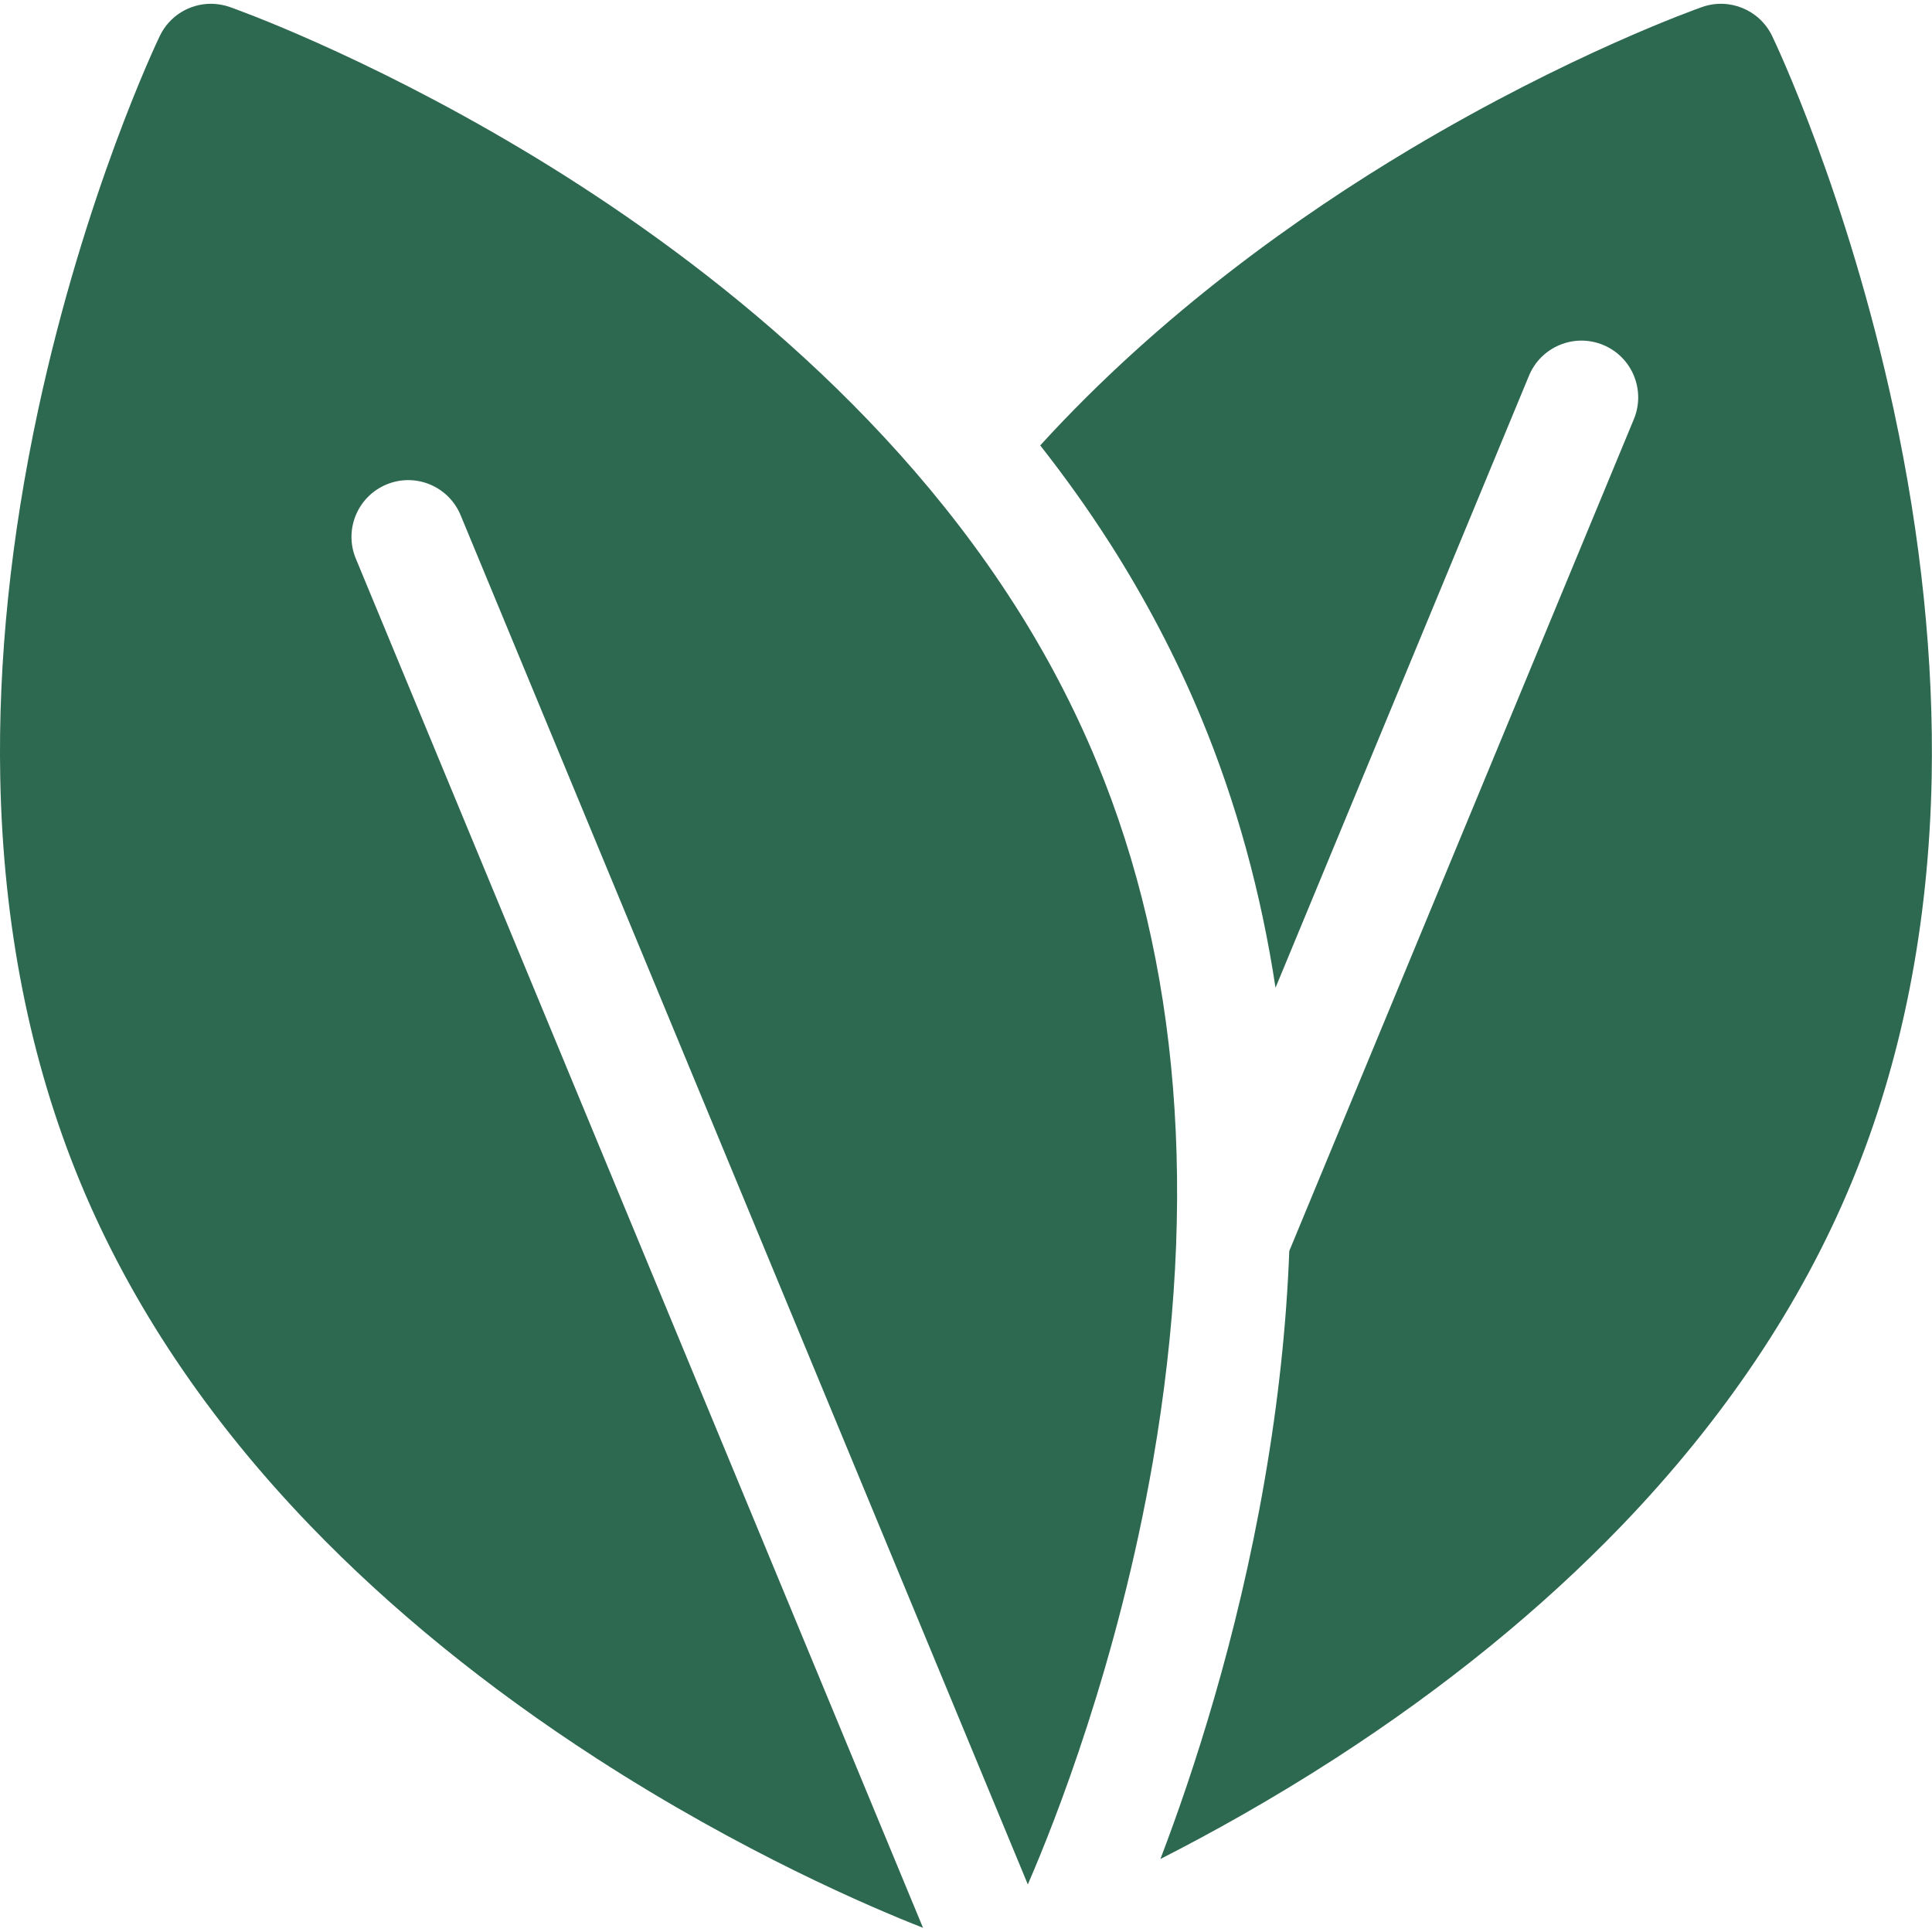 <svg width="24" height="24" viewBox="0 0 24 24" fill="none" xmlns="http://www.w3.org/2000/svg">
<g clip-path="url(#clip0_1436_19568)">
<path d="M23.525 5.092C22.947 2.406 22.052 0.525 22.014 0.447C21.858 0.123 21.484 -0.032 21.145 0.087C21.079 0.11 19.501 0.669 17.513 1.856C16.161 2.663 14.425 3.885 12.922 5.533C13.222 5.915 13.509 6.314 13.777 6.733C13.778 6.734 13.779 6.736 13.78 6.737C14.23 7.441 14.615 8.176 14.923 8.92C15.359 9.972 15.666 11.091 15.845 12.27L18.994 4.666C19.143 4.307 19.556 4.136 19.915 4.285C20.275 4.434 20.445 4.846 20.297 5.206L16.016 15.54C15.981 16.46 15.879 17.409 15.71 18.386C15.369 20.363 14.82 22.033 14.415 23.093C15.059 22.765 15.802 22.351 16.586 21.845C17.946 20.966 19.144 19.992 20.148 18.949C21.416 17.63 22.377 16.197 23.001 14.689C23.626 13.181 23.96 11.489 23.996 9.659C24.023 8.212 23.865 6.675 23.525 5.092Z" fill="#2D6851"/>
<path d="M13.622 9.46C13.346 8.792 13 8.131 12.594 7.497C12.593 7.496 12.593 7.496 12.593 7.496C10.885 4.827 8.329 2.956 6.485 1.856C4.498 0.67 2.92 0.11 2.854 0.087C2.777 0.06 2.698 0.047 2.62 0.047C2.356 0.047 2.105 0.196 1.985 0.447C1.947 0.525 1.052 2.406 0.474 5.092C0.134 6.675 -0.025 8.212 0.003 9.659C0.038 11.489 0.373 13.181 0.998 14.689C1.622 16.197 2.582 17.63 3.851 18.949C4.855 19.992 6.053 20.966 7.413 21.845C9.223 23.014 10.821 23.695 11.466 23.948L4.42 6.939C4.271 6.58 4.442 6.167 4.802 6.018C5.161 5.869 5.573 6.04 5.722 6.4L12.768 23.409C13.097 22.652 13.887 20.666 14.323 18.146C14.888 14.87 14.653 11.948 13.622 9.46Z" fill="#2D6851"/>
</g>
<defs>
<clipPath id="clip0_1436_19568">
<rect width="24" height="24" fill="white"/>
</clipPath>
</defs>
</svg>
